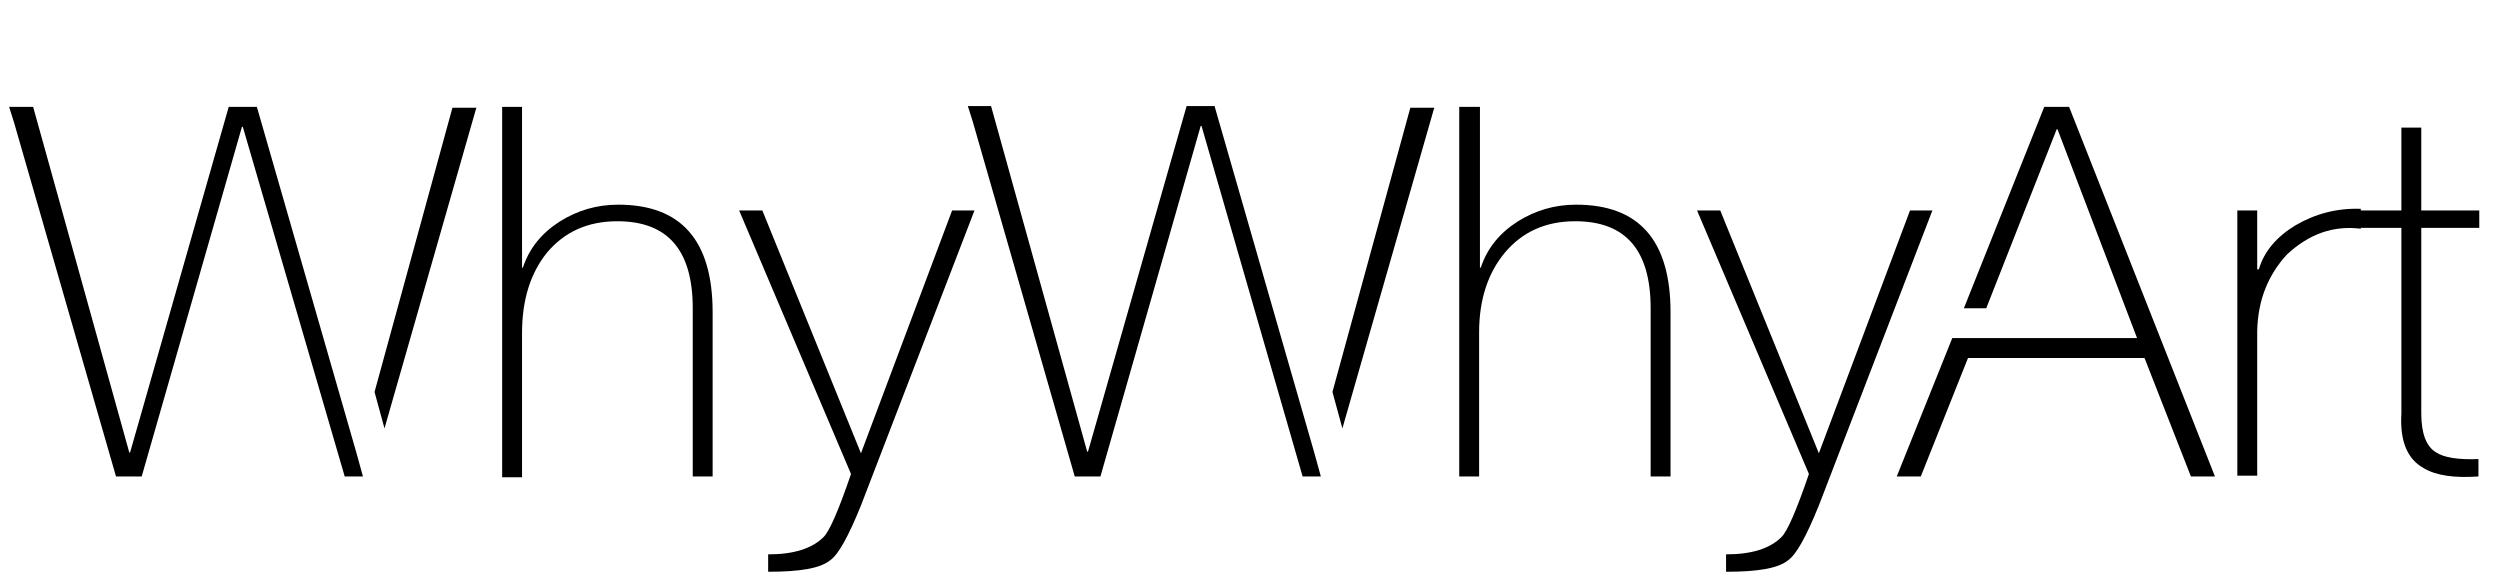 <?xml version="1.0" encoding="utf-8"?>
<!-- Generator: Adobe Illustrator 19.0.0, SVG Export Plug-In . SVG Version: 6.00 Build 0)  -->
<svg version="1.1" id="Layer_1" xmlns="http://www.w3.org/2000/svg" xmlns:xlink="http://www.w3.org/1999/xlink" x="0px" y="0px"
	 width="301.7px" height="70px" viewBox="-269 263.3 301.7 70" style="enable-background:new -269 263.3 301.7 70;"
	 xml:space="preserve">
<g id="XMLID_6_">
	<g id="XMLID_114_">
		<path id="XMLID_115_" d="M-238,276.2l12,41.7l0.8,2.9h-2.2l-12.3-42.2h-0.1l-12.1,42.2h-3.1l-12.3-42.7l-0.6-1.9h2.9l11.6,41.7
			h0.1l11.9-41.7C-241.4,276.2-238,276.2-238,276.2z M-211.5,276.3l-0.1,0.3l-11,38.4l-1.2-4.4l9.4-34.3H-211.5z"/>
		<path id="XMLID_118_" d="M-206,276.2v19.4h0.1c0.8-2.4,2.3-4.2,4.5-5.6c2.1-1.3,4.4-2,7-2c7.6,0,11.4,4.3,11.4,13v19.8h-2.4v-20.3
			c0-7-3-10.5-9.1-10.5c-3.6,0-6.4,1.3-8.5,3.8c-2,2.5-3,5.7-3,9.7v17.4h-2.4v-44.7H-206z"/>
		<path id="XMLID_120_" d="M-179.8,288.7h2.8l11.9,29.3l11-29.3h2.7l-13.7,35.6c-1.5,3.7-2.7,5.9-3.7,6.6c-1.2,1-3.7,1.4-7.5,1.4
			v-2.1c3.1,0,5.3-0.7,6.7-2.1c0.7-0.7,1.8-3.2,3.3-7.6L-179.8,288.7z"/>
		<path id="XMLID_122_" d="M-122.4,276.2l12,41.7l0.8,2.9h-2.2l-12.2-42.3h-0.1l-12.1,42.3h-3.1l-12.3-42.8l-0.6-1.9h2.8l11.6,41.7
			h0.1l11.9-41.7h3.4V276.2z M-95.9,276.3l-0.1,0.3l-11,38.4l-1.2-4.4l9.4-34.3H-95.9z"/>
		<path id="XMLID_125_" d="M-90.4,276.2v19.4h0.1c0.8-2.4,2.3-4.2,4.5-5.6c2.1-1.3,4.4-2,7-2c7.6,0,11.4,4.3,11.4,13v19.8h-2.4
			v-20.3c0-7-3-10.5-9.1-10.5c-3.6,0-6.4,1.3-8.5,3.8c-2,2.4-3.1,5.6-3.1,9.6v17.4h-2.4v-44.6H-90.4z"/>
		<path id="XMLID_127_" d="M-64.2,288.7h2.8l11.9,29.3l11-29.3h2.7l-13.7,35.6c-1.5,3.7-2.7,5.9-3.7,6.6c-1.2,1-3.7,1.4-7.5,1.4
			v-2.1c3.1,0,5.3-0.7,6.7-2.1c0.7-0.7,1.8-3.2,3.3-7.6L-64.2,288.7z"/>
	</g>
	<g id="XMLID_107_">
		<path id="XMLID_108_" d="M-19.3,276.2l17.6,44.6h-2.9l-5.6-14.3h-21.3l-5.7,14.3h-2.9l6.7-16.7h22.3l-9.6-25.2h-0.1l-8.5,21.6H-32
			l9.7-24.3C-22.3,276.2-19.3,276.2-19.3,276.2z"/>
		<path id="XMLID_110_" d="M3.4,295.8h0.2c0.6-2.1,2.1-3.9,4.4-5.3c2.4-1.4,5-2.1,7.9-2v2.4c-3.3-0.4-6.2,0.6-8.9,3.1
			c-2.3,2.5-3.5,5.5-3.6,9.2v17.5H1v-32h2.4V295.8z"/>
		<path id="XMLID_112_" d="M30.2,290.8h-7v22.4c0,2.4,0.6,4,1.8,4.7c0.9,0.6,2.6,0.9,5.1,0.8v2.1c-2.9,0.2-5.1-0.1-6.6-1
			c-2-1.1-2.9-3.3-2.7-6.6v-22.4h-5.9v-2.1h5.9v-10h2.4v10h7L30.2,290.8L30.2,290.8z"/>
	</g>
</g>
</svg>
